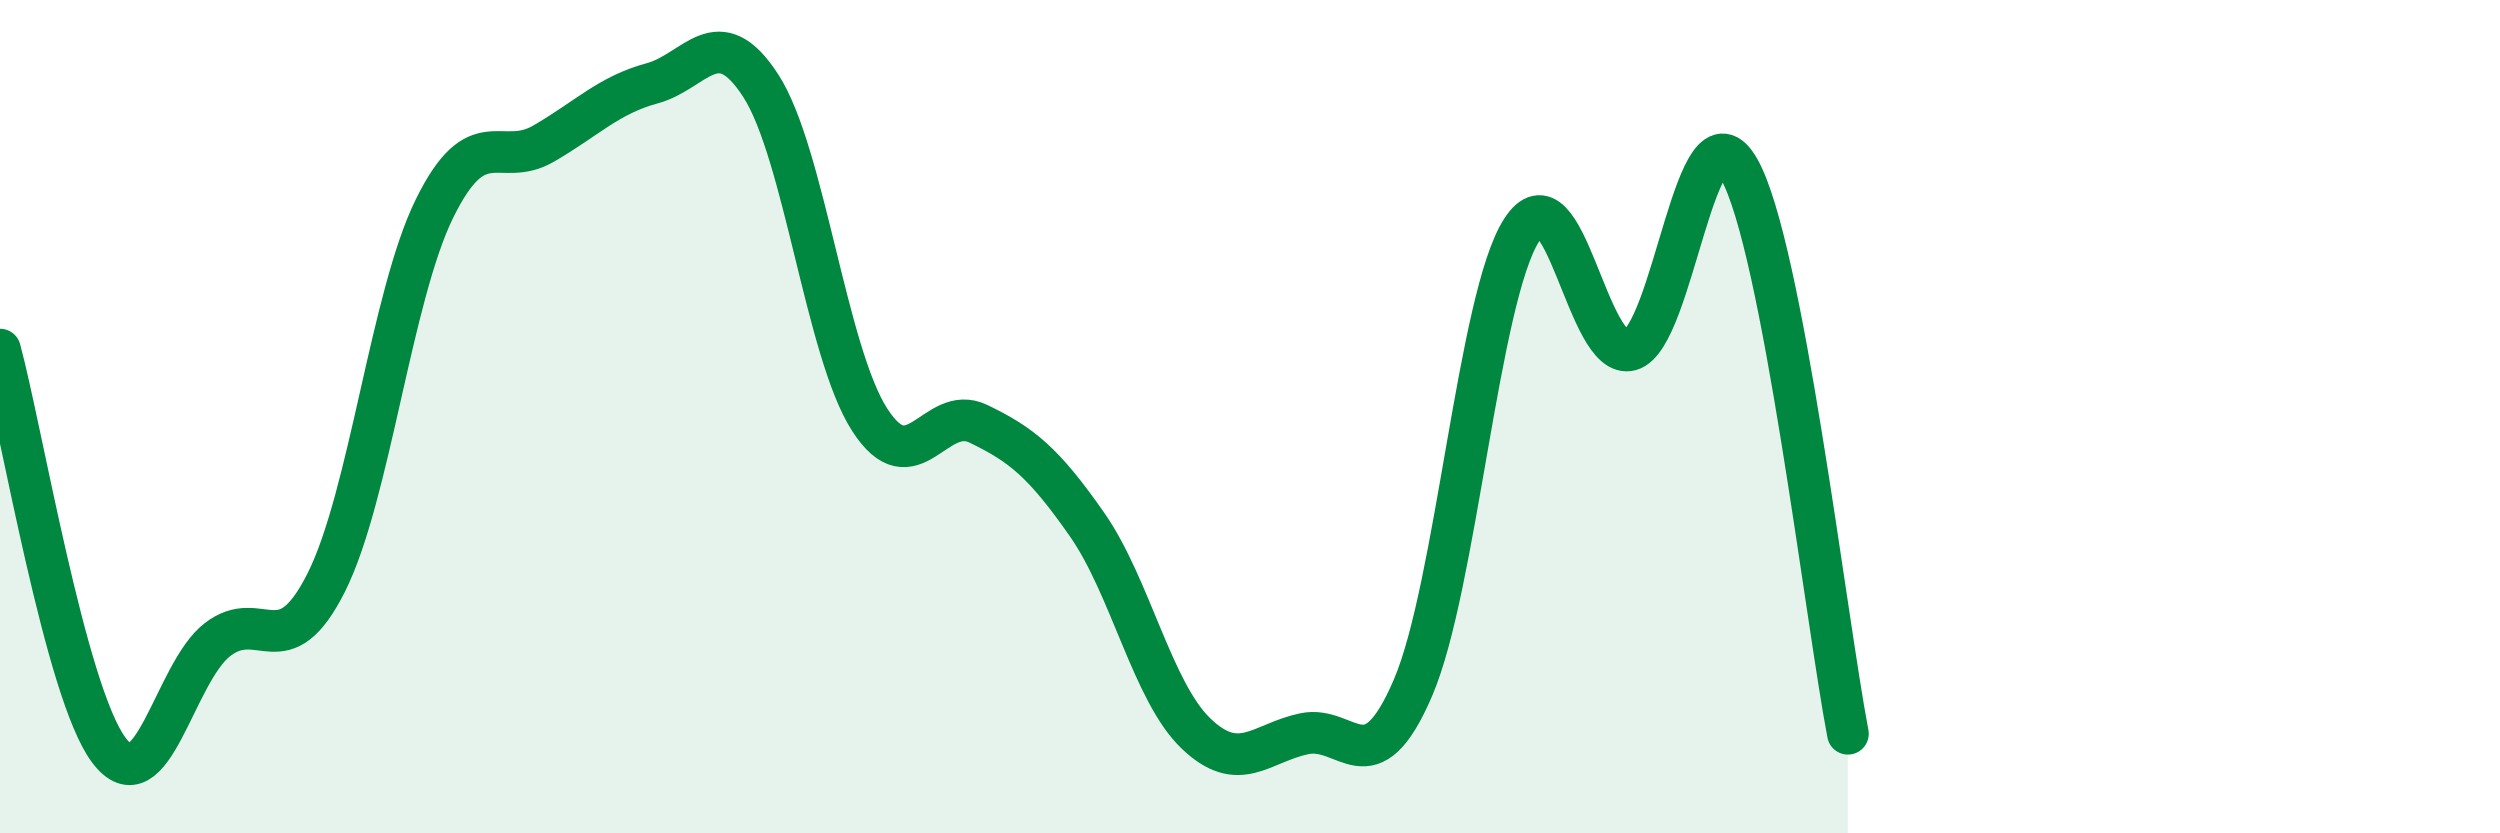 
    <svg width="60" height="20" viewBox="0 0 60 20" xmlns="http://www.w3.org/2000/svg">
      <path
        d="M 0,8.39 C 0.52,10.31 1.57,16.61 2.61,18 C 3.65,19.39 4.18,16.15 5.22,15.35 C 6.26,14.55 6.79,16.05 7.83,13.98 C 8.87,11.91 9.39,7.11 10.43,5 C 11.47,2.89 12,4.05 13.04,3.45 C 14.08,2.85 14.61,2.28 15.65,2 C 16.69,1.72 17.22,0.45 18.26,2.06 C 19.3,3.67 19.83,8.45 20.87,10.07 C 21.91,11.69 22.44,9.67 23.48,10.17 C 24.52,10.67 25.05,11.1 26.09,12.59 C 27.13,14.08 27.66,16.6 28.7,17.6 C 29.74,18.6 30.26,17.83 31.3,17.61 C 32.34,17.39 32.87,18.93 33.91,16.51 C 34.95,14.09 35.48,7.14 36.52,5.52 C 37.56,3.9 38.09,8.69 39.13,8.4 C 40.17,8.11 40.7,2.22 41.74,4.06 C 42.78,5.9 43.83,14.9 44.35,17.61L44.35 20L0 20Z"
        fill="#008740"
        opacity="0.1"
        stroke-linecap="round"
        stroke-linejoin="round"
      />
      <path
        d="M 0,8.39 C 0.52,10.31 1.57,16.61 2.61,18 C 3.65,19.39 4.18,16.15 5.22,15.35 C 6.26,14.55 6.79,16.05 7.83,13.98 C 8.87,11.91 9.39,7.11 10.43,5 C 11.47,2.89 12,4.05 13.04,3.45 C 14.08,2.85 14.61,2.28 15.65,2 C 16.69,1.72 17.22,0.45 18.26,2.06 C 19.3,3.67 19.83,8.45 20.87,10.07 C 21.91,11.69 22.44,9.67 23.48,10.17 C 24.52,10.67 25.05,11.1 26.09,12.59 C 27.13,14.08 27.66,16.6 28.7,17.6 C 29.74,18.6 30.26,17.83 31.3,17.61 C 32.34,17.39 32.87,18.93 33.91,16.51 C 34.95,14.09 35.48,7.14 36.52,5.52 C 37.56,3.9 38.09,8.69 39.13,8.4 C 40.17,8.11 40.7,2.22 41.74,4.06 C 42.78,5.9 43.83,14.9 44.35,17.61"
        stroke="#008740"
        stroke-width="1"
        fill="none"
        stroke-linecap="round"
        stroke-linejoin="round"
      />
    </svg>
  